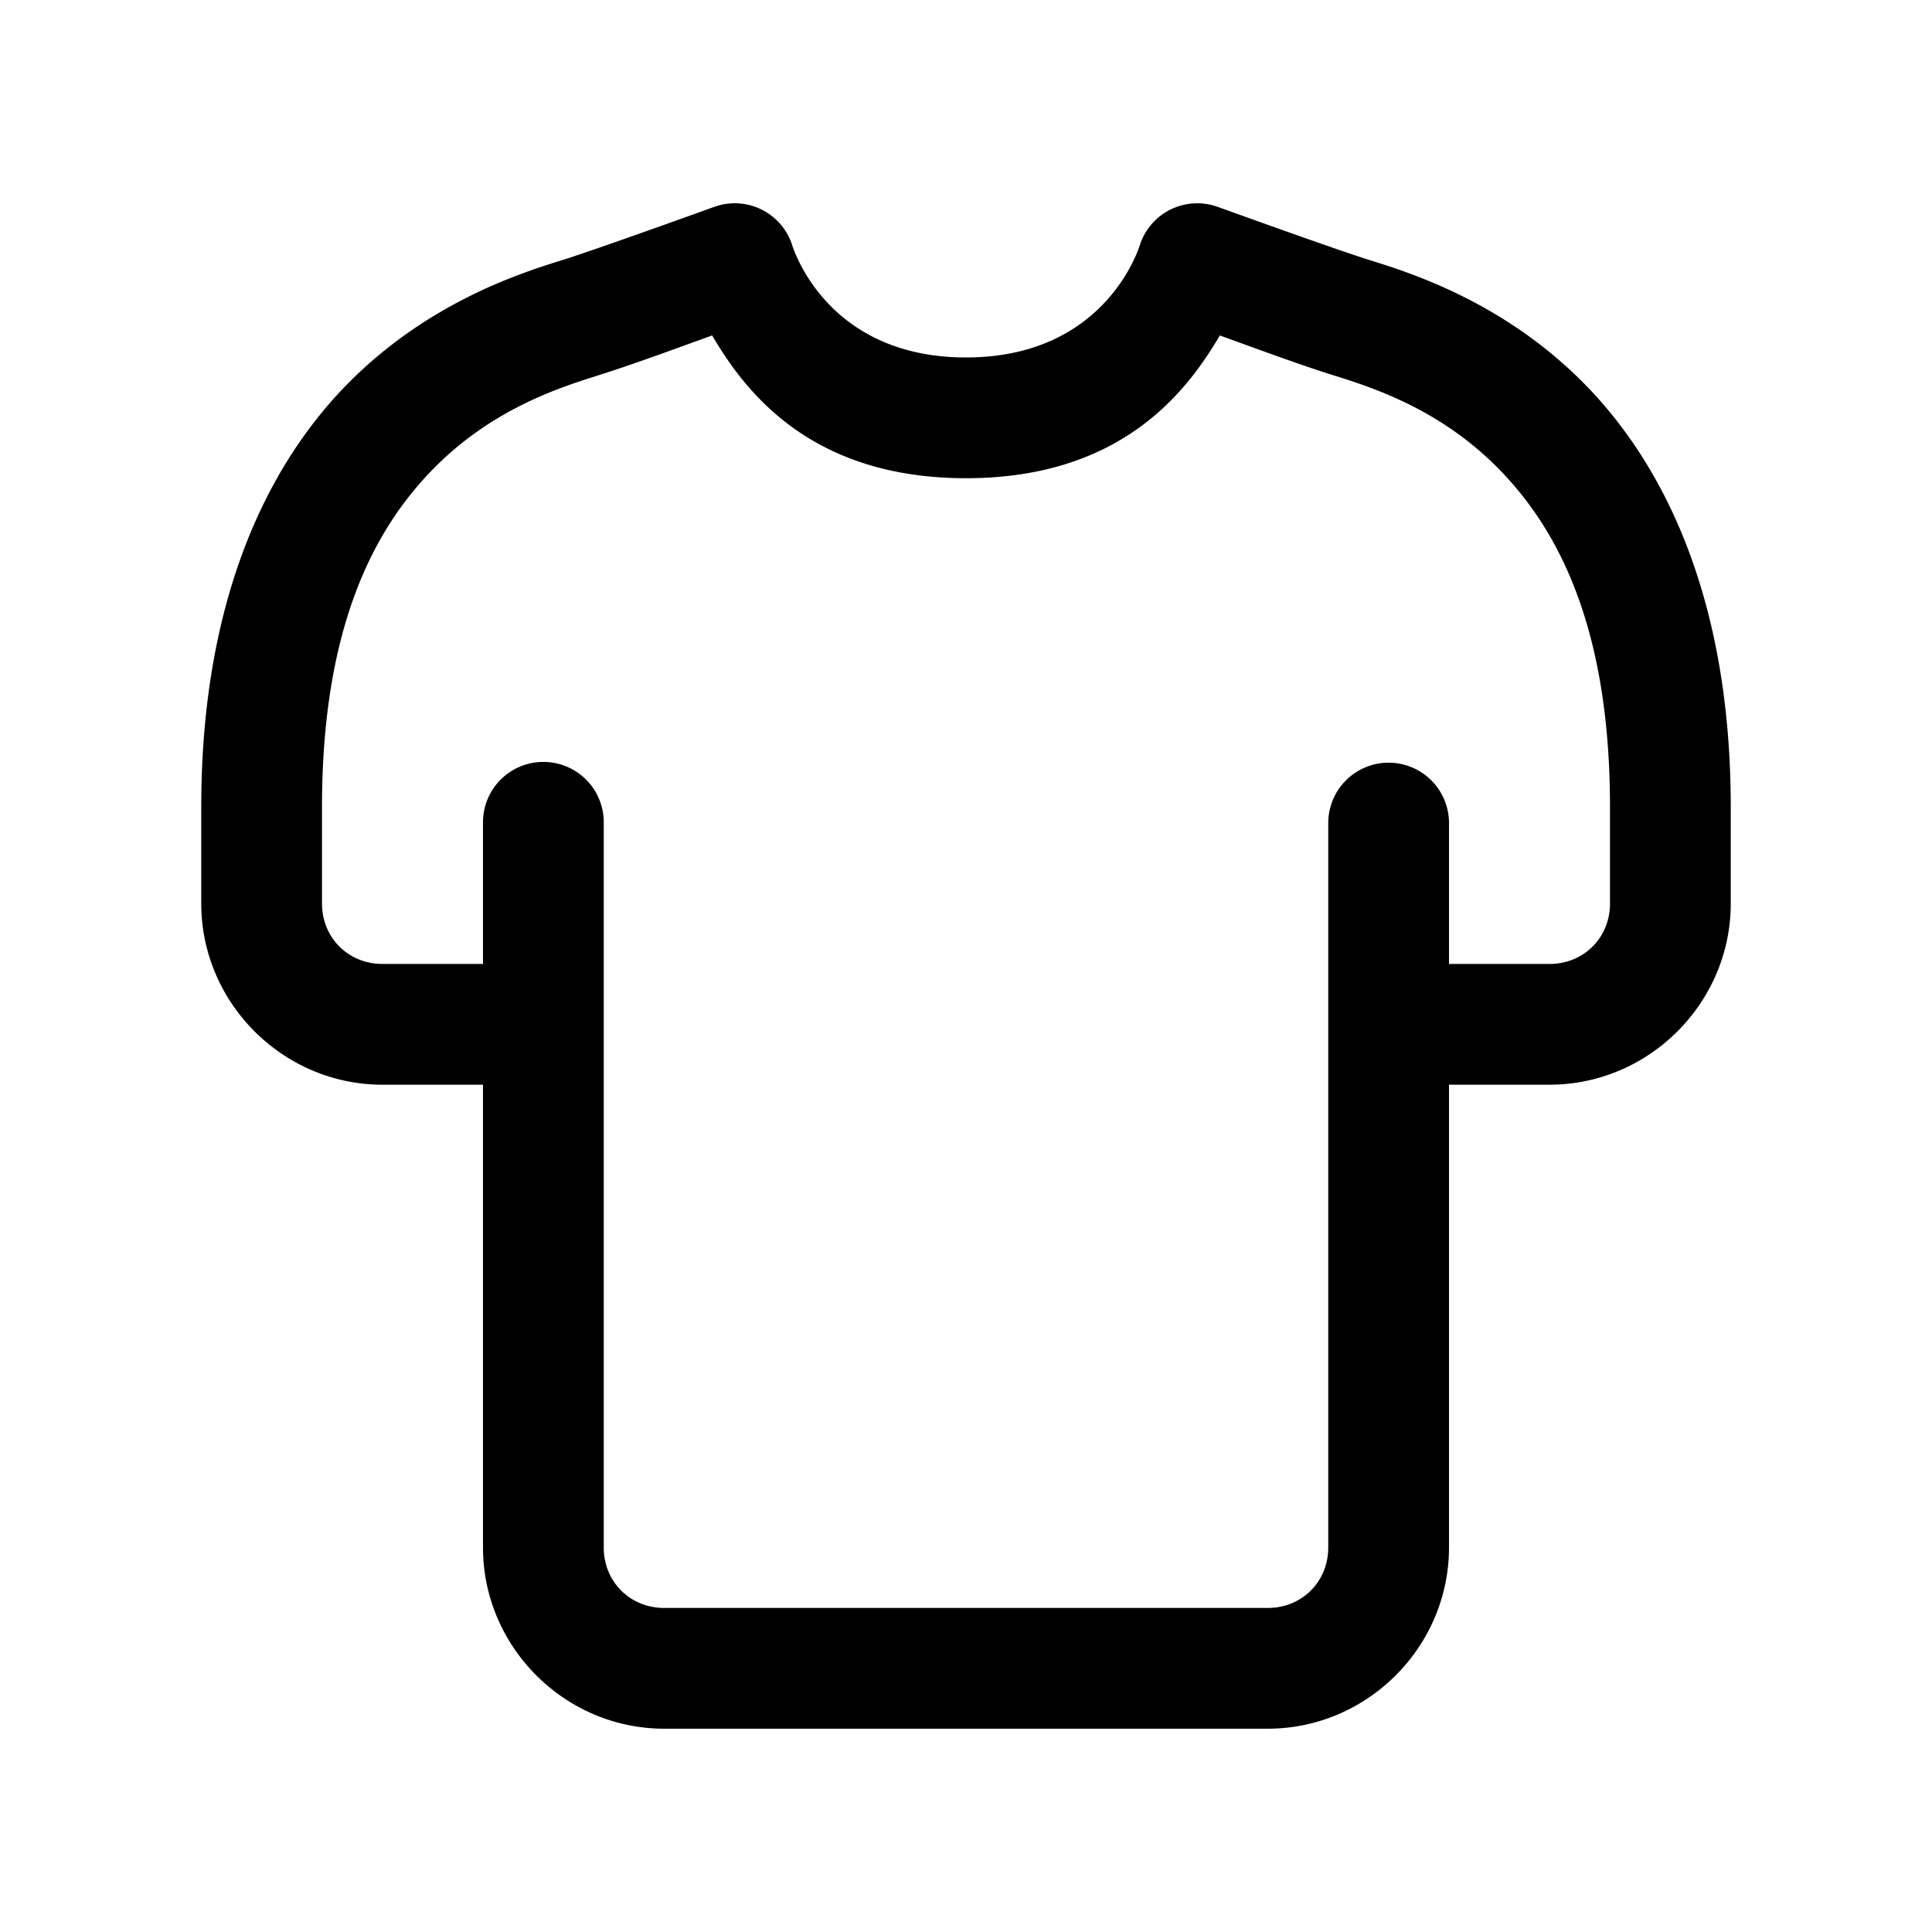 <svg xmlns="http://www.w3.org/2000/svg"  viewBox="0 0 48 48" width="48px" height="48px"><path d="M 18.307 5.051 A 1.5 1.5 0 0 0 17.742 5.141 C 17.742 5.141 14.815 6.198 13.979 6.459 C 12.915 6.789 10.605 7.525 8.609 9.564 C 6.613 11.605 5 14.947 5 20.051 L 5 22.449 C 5 24.917 7.032 26.949 9.5 26.949 L 12 26.949 L 12 38.449 C 12 40.917 14.032 42.949 16.5 42.949 L 31.5 42.949 C 33.968 42.949 36 40.917 36 38.449 L 36 26.949 L 38.5 26.949 C 40.968 26.949 43 24.917 43 22.449 L 43 20.051 C 43 14.947 41.387 11.605 39.391 9.564 C 37.395 7.524 35.082 6.789 34.02 6.459 C 33.187 6.2 30.258 5.141 30.258 5.141 A 1.5 1.5 0 0 0 28.33 6.055 C 28.33 6.055 27.536 8.881 24 8.881 C 20.464 8.881 19.67 6.055 19.67 6.055 A 1.5 1.5 0 0 0 18.307 5.051 z M 17.693 8.334 C 18.509 9.72 20.131 11.881 24 11.881 C 27.869 11.881 29.491 9.72 30.307 8.334 C 31.174 8.648 32.328 9.075 33.129 9.324 C 34.151 9.642 35.803 10.185 37.248 11.662 C 38.693 13.139 40 15.555 40 20.051 L 40 22.449 C 40 23.296 39.346 23.949 38.5 23.949 L 36 23.949 L 36 20.449 A 1.5 1.5 0 1 0 33 20.449 L 33 38.449 C 33 39.296 32.346 39.949 31.5 39.949 L 16.5 39.949 C 15.654 39.949 15 39.296 15 38.449 L 15 20.449 A 1.5 1.5 0 0 0 13.477 18.93 A 1.5 1.5 0 0 0 12 20.449 L 12 23.949 L 9.5 23.949 C 8.654 23.949 8 23.296 8 22.449 L 8 20.051 C 8 15.555 9.307 13.139 10.752 11.662 C 12.197 10.185 13.849 9.642 14.871 9.324 A 1.5 1.5 0 0 0 14.871 9.322 C 15.669 9.074 16.824 8.648 17.693 8.334 z"/></svg>